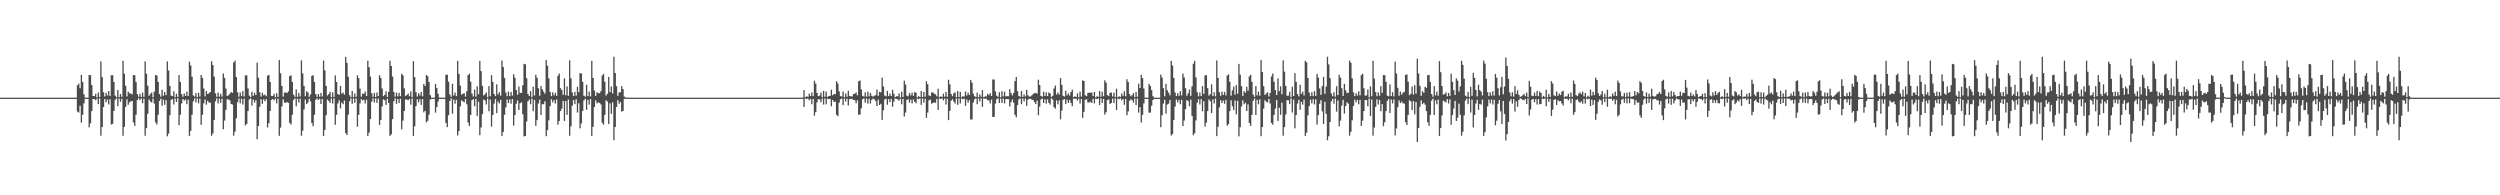 <?xml version="1.0" encoding="UTF-8"?>
<svg xmlns="http://www.w3.org/2000/svg" width="1920" height="150">
  <path d="M0 75.000h1v1.000H0zM1 75.000h1v1.000H1zM2 75.000h1v1.000H2zM3 75.000h1v1.000H3zM4 75.000h1v1.000H4zM5 75.000h1v1.000H5zM6 75.000h1v1.000H6zM7 75.000h1v1.000H7zM8 75.000h1v1.000H8zM9 75.000h1v1.000H9zM10 75.000h1v1.000H10zM11 75.000h1v1.000H11zM12 75.000h1v1.000H12zM13 75.000h1v1.000H13zM14 75.000h1v1.000H14zM15 75.000h1v1.000H15zM16 75.000h1v1.000H16zM17 75.000h1v1.000H17zM18 75.000h1v1.000H18zM19 75.000h1v1.000H19zM20 75.000h1v1.000H20zM21 75.000h1v1.000H21zM22 75.000h1v1.000H22zM23 75.000h1v1.000H23zM24 75.000h1v1.000H24zM25 75.000h1v1.000H25zM26 75.000h1v1.000H26zM27 75.000h1v1.000H27zM28 75.000h1v1.000H28zM29 75.000h1v1.000H29zM30 75.000h1v1.000H30zM31 75.000h1v1.000H31zM32 75.000h1v1.000H32zM33 75.000h1v1.000H33zM34 75.000h1v1.000H34zM35 75.000h1v1.000H35zM36 75.000h1v1.000H36zM37 75.000h1v1.000H37zM38 75.000h1v1.000H38zM39 75.000h1v1.000H39zM40 75.000h1v1.000H40zM41 75.000h1v1.000H41zM42 75.000h1v1.000H42zM43 75.000h1v1.000H43zM44 75.000h1v1.000H44zM45 75.000h1v1.000H45zM46 75.000h1v1.000H46zM47 75.000h1v1.000H47zM48 75.000h1v1.000H48zM49 75.000h1v1.000H49zM50 75.000h1v1.000H50zM51 75.000h1v1.000H51zM52 75.000h1v1.000H52zM53 75.000h1v1.000H53zM54 75.000h1v1.000H54zM55 75.000h1v1.000H55zM56 75.000h1v1.000H56zM57 75.000h1v1.000H57zM58 74.999h1v1.000H58zM59 65.512h1v20.165H59zM60 64.283h1v22.193H60zM61 67.796h1v13.405H61zM62 57.470h1v36.713H62zM63 62.889h1v25.299H63zM64 72.384h1v7.018H64zM65 74.945h1v1.000H65zM66 75.001h1v1.000H66zM67 74.997h1v1.000H67zM68 57.565h1v40.235H68zM69 57.729h1v37.021H69zM70 65.265h1v20.056H70zM71 73.730h1v2.331H71zM72 73.842h1v2.276H72zM73 72.056h1v4.922H73zM74 74.780h1v1.000H74zM75 71.051h1v8.867H75zM76 74.436h1v1.116H76zM77 47.171h1v57.048H77zM78 59.249h1v38.297H78zM79 70.866h1v11.367H79zM80 74.019h1v2.073H80zM81 71.243h1v7.232H81zM82 73.323h1v3.103H82zM83 69.885h1v10.322H83zM84 73.662h1v2.574H84zM85 57.785h1v37.813H85zM86 57.759h1v37.381H86zM87 62.914h1v22.312H87zM88 73.414h1v3.219H88zM89 74.628h1v1.000H89zM90 69.054h1v12.428H90zM91 74.645h1v1.000H91zM92 72.177h1v6.021H92zM93 74.321h1v1.535H93zM94 46.644h1v57.665H94zM95 56.600h1v40.841H95zM96 65.865h1v16.268H96zM97 74.048h1v2.248H97zM98 70.462h1v10.000H98zM99 71.605h1v7.051H99zM100 71.884h1v5.918H100zM101 72.440h1v5.061H101zM102 57.607h1v36.428H102zM103 57.789h1v38.865H103zM104 62.940h1v25.235H104zM105 72.367h1v4.373H105zM106 74.294h1v1.146H106zM107 72.048h1v4.871H107zM108 74.401h1v1.146H108zM109 71.069h1v8.223H109zM110 74.364h1v1.356H110zM111 47.082h1v57.165H111zM112 56.628h1v41.779H112zM113 65.841h1v21.543H113zM114 73.571h1v2.798H114zM115 72.044h1v5.959H115zM116 71.053h1v7.643H116zM117 74.703h1v1.000H117zM118 70.410h1v9.128H118zM119 57.595h1v36.427H119zM120 57.974h1v37.596H120zM121 62.924h1v25.225H121zM122 72.249h1v5.267H122zM123 74.252h1v1.587H123zM124 68.911h1v12.325H124zM125 73.468h1v3.099H125zM126 70.630h1v9.915H126zM127 73.074h1v3.805H127zM128 47.188h1v57.538H128zM129 54.120h1v48.542H129zM130 65.930h1v22.609H130zM131 73.411h1v3.282H131zM132 73.815h1v2.197H132zM133 70.023h1v10.196H133zM134 74.639h1v1.000H134zM135 71.990h1v6.348H135zM136 74.446h1v1.023H136zM137 57.601h1v38.563H137zM138 62.904h1v25.245H138zM139 72.290h1v7.157H139zM140 74.237h1v1.868H140zM141 71.796h1v5.470H141zM142 73.659h1v2.751H142zM143 70.457h1v9.543H143zM144 73.724h1v2.883H144zM145 47.299h1v57.074H145zM146 50.245h1v50.250H146zM147 58.932h1v29.292H147zM148 73.290h1v4.512H148zM149 74.196h1v1.386H149zM150 71.516h1v7.189H150zM151 74.632h1v1.000H151zM152 71.256h1v8.078H152zM153 74.129h1v1.603H153zM154 57.604h1v38.257H154zM155 59.839h1v28.306H155zM156 67.945h1v11.468H156zM157 74.059h1v2.274H157zM158 69.993h1v10.393H158zM159 72.179h1v5.214H159zM160 71.659h1v7.156H160zM161 70.662h1v8.112H161zM162 47.071h1v57.246H162zM163 49.984h1v52.470H163zM164 58.899h1v33.240H164zM165 71.660h1v6.165H165zM166 74.341h1v1.157H166zM167 71.080h1v8.385H167zM168 74.313h1v1.457H168zM169 71.995h1v6.945H169zM170 74.169h1v1.557H170zM171 56.427h1v42.870H171zM172 59.770h1v32.826H172zM173 68.011h1v16.384H173zM174 73.764h1v2.474H174zM175 73.146h1v3.312H175zM176 71.980h1v5.031H176zM177 70.664h1v9.202H177zM178 71.329h1v8.928H178zM179 47.952h1v56.236H179zM180 46.559h1v54.526H180zM181 59.199h1v31.663H181zM182 70.901h1v7.600H182zM183 74.287h1v1.321H183zM184 71.065h1v8.280H184zM185 73.842h1v2.058H185zM186 69.952h1v10.406H186zM187 74.069h1v1.777H187zM188 57.877h1v38.421H188zM189 57.892h1v37.216H189zM190 67.875h1v17.360H190zM191 73.422h1v2.936H191zM192 74.515h1v1.025H192zM193 70.405h1v10.736H193zM194 73.569h1v2.922H194zM195 71.210h1v7.584H195zM196 73.006h1v4.020H196zM197 48.114h1v58.758H197zM198 59.632h1v37.134H198zM199 70.905h1v11.096H199zM200 74.146h1v2.032H200zM201 71.253h1v8.528H201zM202 73.177h1v3.119H202zM203 72.579h1v5.194H203zM204 73.866h1v2.268H204zM205 58.134h1v39.703H205zM206 57.521h1v37.070H206zM207 62.934h1v22.273H207zM208 73.645h1v3.059H208zM209 73.759h1v2.249H209zM210 72.087h1v4.967H210zM211 74.715h1v1.000H211zM212 71.580h1v7.832H212zM213 74.464h1v1.322H213zM214 46.151h1v58.145H214zM215 56.271h1v41.710H215zM216 66.028h1v15.732H216zM217 74.212h1v2.089H217zM218 71.084h1v7.776H218zM219 70.950h1v8.055H219zM220 71.453h1v6.920H220zM221 70.100h1v8.888H221zM222 58.416h1v35.940H222zM223 57.831h1v37.760H223zM224 62.918h1v25.232H224zM225 72.701h1v4.037H225zM226 74.324h1v1.257H226zM227 68.657h1v12.945H227zM228 74.318h1v1.405H228zM229 71.407h1v7.415H229zM230 74.114h1v1.705H230zM231 46.367h1v57.851H231zM232 56.327h1v44.087H232zM233 65.958h1v18.112H233zM234 73.879h1v2.544H234zM235 70.115h1v9.750H235zM236 71.043h1v7.634H236zM237 74.308h1v1.487H237zM238 72.487h1v5.371H238zM239 58.297h1v36.103H239zM240 57.778h1v39.175H240zM241 62.939h1v25.225H241zM242 72.256h1v4.459H242zM243 74.330h1v1.094H243zM244 72.167h1v4.649H244zM245 74.245h1v1.593H245zM246 71.361h1v8.527H246zM247 74.062h1v1.952H247zM248 46.502h1v57.939H248zM249 54.064h1v45.740H249zM250 65.923h1v22.550H250zM251 73.383h1v3.111H251zM252 72.273h1v5.256H252zM253 70.542h1v8.426H253zM254 74.699h1v1.000H254zM255 70.950h1v8.542H255zM256 74.506h1v1.049H256zM257 57.845h1v37.934H257zM258 62.926h1v25.228H258zM259 72.250h1v7.200H259zM260 72.830h1v4.235H260zM261 65.953h1v17.313H261zM262 71.888h1v6.862H262zM263 71.071h1v8.954H263zM264 72.607h1v4.645H264zM265 43.600h1v58.645H265zM266 48.302h1v55.406H266zM267 59.000h1v29.050H267zM268 73.138h1v4.759H268zM269 74.629h1v1.000H269zM270 69.874h1v9.874H270zM271 74.658h1v1.000H271zM272 71.775h1v7.195H272zM273 74.358h1v1.285H273zM274 57.857h1v39.429H274zM275 59.933h1v28.208H275zM276 68.028h1v11.427H276zM277 74.229h1v1.914H277zM278 71.817h1v5.354H278zM279 72.139h1v4.526H279zM280 70.361h1v9.063H280zM281 73.759h1v2.778H281zM282 46.571h1v57.893H282zM283 51.620h1v50.252H283zM284 58.755h1v32.727H284zM285 71.557h1v6.590H285zM286 74.360h1v1.180H286zM287 71.248h1v7.435H287zM288 74.493h1v1.097H288zM289 71.081h1v7.941H289zM290 73.781h1v2.001H290zM291 57.779h1v38.205H291zM292 59.838h1v32.372H292zM293 67.996h1v13.762H293zM294 73.822h1v2.526H294zM295 72.828h1v4.173H295zM296 70.073h1v10.505H296zM297 74.459h1v1.363H297zM298 70.510h1v8.539H298zM299 46.641h1v57.770H299zM300 50.688h1v52.465H300zM301 58.707h1v32.778H301zM302 70.681h1v7.087H302zM303 74.231h1v1.346H303zM304 71.140h1v8.580H304zM305 73.943h1v2.085H305zM306 71.271h1v7.830H306zM307 73.877h1v2.021H307zM308 56.623h1v42.699H308zM309 57.889h1v34.778H309zM310 67.914h1v17.311H310zM311 73.756h1v2.627H311zM312 72.953h1v3.543H312zM313 71.816h1v5.179H313zM314 73.889h1v2.188H314zM315 70.161h1v10.221H315zM316 74.553h1v1.000H316zM317 47.017h1v57.319H317zM318 59.257h1v37.721H318zM319 70.850h1v10.668H319zM320 74.122h1v2.125H320zM321 71.632h1v7.032H321zM322 73.340h1v2.929H322zM323 70.617h1v9.945H323zM324 73.975h1v2.055H324zM325 64.418h1v21.916H325zM326 66.014h1v19.091H326zM327 57.637h1v36.339H327zM328 58.544h1v34.207H328zM329 63.000h1v25.064H329zM330 73.108h1v3.303H330zM331 74.964h1v1.000H331zM332 74.999h1v1.000H332zM333 74.997h1v1.000H333zM334 64.477h1v22.054H334zM335 67.657h1v14.562H335zM336 72.042h1v5.933H336zM337 74.918h1v1.000H337zM338 74.999h1v1.000H338zM339 74.998h1v1.000H339zM340 74.998h1v1.000H340zM341 74.999h1v1.000H341zM342 57.455h1v36.938H342zM343 57.328h1v40.321H343zM344 62.787h1v25.680H344zM345 72.492h1v5.003H345zM346 74.364h1v1.223H346zM347 64.363h1v22.974H347zM348 73.366h1v3.125H348zM349 71.133h1v8.490H349zM350 73.785h1v2.861H350zM351 46.764h1v57.281H351zM352 56.788h1v43.892H352zM353 65.695h1v16.095H353zM354 72.696h1v4.457H354zM355 71.997h1v5.899H355zM356 71.562h1v7.061H356zM357 74.182h1v1.838H357zM358 70.059h1v10.015H358zM359 57.681h1v36.393H359zM360 56.586h1v40.247H360zM361 62.753h1v25.558H361zM362 71.830h1v5.083H362zM363 74.071h1v2.056H363zM364 68.753h1v12.847H364zM365 74.226h1v1.731H365zM366 66.288h1v22.700H366zM367 72.372h1v5.784H367zM368 46.804h1v57.048H368zM369 54.636h1v43.248H369zM370 65.957h1v21.761H370zM371 73.325h1v3.161H371zM372 72.393h1v4.836H372zM373 70.999h1v9.249H373zM374 74.610h1v1.000H374zM375 66.150h1v19.282H375zM376 73.880h1v2.612H376zM377 57.677h1v39.575H377zM378 62.833h1v25.505H378zM379 72.205h1v7.367H379zM380 73.840h1v2.234H380zM381 64.764h1v22.053H381zM382 72.526h1v5.441H382zM383 70.792h1v8.647H383zM384 73.459h1v3.224H384zM385 46.420h1v58.109H385zM386 51.480h1v49.830H386zM387 59.874h1v28.302H387zM388 71.057h1v11.353H388zM389 73.890h1v2.553H389zM390 70.330h1v8.892H390zM391 73.819h1v2.566H391zM392 70.580h1v9.066H392zM393 73.414h1v2.727H393zM394 57.070h1v39.421H394zM395 59.686h1v28.662H395zM396 69.115h1v10.547H396zM397 72.829h1v4.315H397zM398 66.434h1v18.106H398zM399 71.390h1v7.949H399zM400 71.321h1v7.259H400zM401 65.414h1v22.405H401zM402 49.034h1v55.698H402zM403 49.409h1v55.028H403zM404 60.072h1v33.219H404zM405 72.123h1v5.705H405zM406 73.793h1v2.628H406zM407 69.980h1v10.069H407zM408 74.452h1v1.146H408zM409 66.598h1v18.757H409zM410 73.327h1v3.470H410zM411 57.453h1v39.237H411zM412 59.685h1v32.587H412zM413 67.810h1v11.718H413zM414 73.542h1v3.071H414zM415 66.094h1v22.223H415zM416 68.531h1v11.512H416zM417 70.350h1v9.745H417zM418 71.916h1v5.894H418zM419 46.176h1v58.418H419zM420 50.494h1v49.456H420zM421 60.161h1v32.248H421zM422 70.601h1v10.985H422zM423 73.811h1v2.403H423zM424 70.895h1v7.734H424zM425 73.276h1v3.552H425zM426 71.349h1v8.145H426zM427 73.570h1v2.888H427zM428 58.260h1v37.497H428zM429 56.490h1v36.432H429zM430 67.715h1v17.612H430zM431 69.236h1v14.189H431zM432 72.857h1v4.622H432zM433 60.141h1v32.716H433zM434 73.158h1v4.390H434zM435 66.306h1v21.870H435zM436 73.590h1v2.924H436zM437 46.404h1v57.837H437zM438 60.148h1v36.946H438zM439 70.896h1v10.304H439zM440 73.697h1v3.202H440zM441 70.498h1v9.473H441zM442 73.465h1v2.785H442zM443 66.635h1v19.814H443zM444 70.745h1v8.571H444zM445 56.141h1v42.439H445zM446 56.476h1v38.335H446zM447 62.889h1v22.381H447zM448 73.488h1v3.655H448zM449 74.190h1v1.653H449zM450 65.077h1v19.238H450zM451 73.848h1v2.836H451zM452 70.339h1v9.988H452zM453 74.028h1v2.071H453zM454 46.730h1v57.671H454zM455 59.914h1v37.420H455zM456 69.542h1v12.656H456zM457 73.649h1v3.433H457zM458 70.867h1v8.552H458zM459 71.652h1v6.844H459zM460 71.525h1v7.558H460zM461 69.978h1v10.238H461zM462 58.087h1v36.187H462zM463 56.760h1v38.929H463zM464 62.791h1v25.442H464zM465 73.369h1v3.642H465zM466 72.039h1v5.917H466zM467 59.055h1v36.243H467zM468 70.688h1v8.719H468zM469 66.471h1v20.988H469zM470 71.765h1v6.813H470zM471 43.569h1v64.133H471zM472 56.087h1v41.429H472zM473 66.231h1v15.940H473zM474 73.569h1v3.276H474zM475 70.955h1v8.693H475zM476 70.878h1v7.412H476zM477 66.201h1v19.506H477zM478 68.434h1v16.816H478zM479 74.144h1v1.757H479zM480 74.982h1v1.000H480zM481 74.992h1v1.000H481zM482 74.994h1v1.000H482zM483 74.991h1v1.000H483zM484 74.999h1v1.000H484zM485 74.999h1v1.000H485zM486 74.999h1v1.000H486zM487 74.999h1v1.000H487zM488 74.999h1v1.000H488zM489 74.999h1v1.000H489zM490 74.999h1v1.000H490zM491 74.999h1v1.000H491zM492 74.999h1v1.000H492zM493 74.999h1v1.000H493zM494 74.999h1v1.000H494zM495 74.999h1v1.000H495zM496 74.999h1v1.000H496zM497 74.999h1v1.000H497zM498 74.999h1v1.000H498zM499 74.999h1v1.000H499zM500 74.999h1v1.000H500zM501 74.999h1v1.000H501zM502 74.999h1v1.000H502zM503 74.999h1v1.000H503zM504 74.999h1v1.000H504zM505 74.999h1v1.000H505zM506 74.999h1v1.000H506zM507 74.999h1v1.000H507zM508 74.999h1v1.000H508zM509 74.999h1v1.000H509zM510 74.999h1v1.000H510zM511 74.999h1v1.000H511zM512 74.999h1v1.000H512zM513 74.999h1v1.000H513zM514 74.999h1v1.000H514zM515 74.999h1v1.000H515zM516 74.999h1v1.000H516zM517 74.999h1v1.000H517zM518 74.999h1v1.000H518zM519 74.999h1v1.000H519zM520 74.999h1v1.000H520zM521 74.999h1v1.000H521zM522 74.999h1v1.000H522zM523 74.999h1v1.000H523zM524 74.999h1v1.000H524zM525 74.999h1v1.000H525zM526 74.999h1v1.000H526zM527 74.999h1v1.000H527zM528 74.999h1v1.000H528zM529 74.999h1v1.000H529zM530 74.999h1v1.000H530zM531 74.999h1v1.000H531zM532 74.999h1v1.000H532zM533 74.999h1v1.000H533zM534 74.999h1v1.000H534zM535 74.999h1v1.000H535zM536 74.999h1v1.000H536zM537 74.999h1v1.000H537zM538 74.999h1v1.000H538zM539 74.999h1v1.000H539zM540 74.999h1v1.000H540zM541 74.999h1v1.000H541zM542 74.999h1v1.000H542zM543 74.999h1v1.000H543zM544 74.999h1v1.000H544zM545 74.999h1v1.000H545zM546 74.999h1v1.000H546zM547 74.999h1v1.000H547zM548 74.999h1v1.000H548zM549 74.999h1v1.000H549zM550 74.999h1v1.000H550zM551 74.999h1v1.000H551zM552 74.999h1v1.000H552zM553 74.999h1v1.000H553zM554 74.999h1v1.000H554zM555 74.999h1v1.000H555zM556 74.999h1v1.000H556zM557 74.999h1v1.000H557zM558 74.999h1v1.000H558zM559 74.999h1v1.000H559zM560 74.999h1v1.000H560zM561 74.999h1v1.000H561zM562 74.999h1v1.000H562zM563 74.999h1v1.000H563zM564 74.999h1v1.000H564zM565 74.999h1v1.000H565zM566 74.999h1v1.000H566zM567 74.999h1v1.000H567zM568 74.999h1v1.000H568zM569 74.999h1v1.000H569zM570 74.999h1v1.000H570zM571 75.000h1v1.000H571zM572 74.999h1v1.000H572zM573 74.999h1v1.000H573zM574 74.999h1v1.000H574zM575 74.999h1v1.000H575zM576 74.999h1v1.000H576zM577 74.999h1v1.000H577zM578 74.999h1v1.000H578zM579 74.999h1v1.000H579zM580 74.999h1v1.000H580zM581 74.999h1v1.000H581zM582 74.999h1v1.000H582zM583 74.999h1v1.000H583zM584 74.999h1v1.000H584zM585 74.999h1v1.000H585zM586 74.999h1v1.000H586zM587 74.999h1v1.000H587zM588 74.999h1v1.000H588zM589 74.999h1v1.000H589zM590 74.999h1v1.000H590zM591 74.999h1v1.000H591zM592 74.999h1v1.000H592zM593 74.999h1v1.000H593zM594 74.999h1v1.000H594zM595 74.999h1v1.000H595zM596 74.999h1v1.000H596zM597 74.999h1v1.000H597zM598 74.999h1v1.000H598zM599 74.999h1v1.000H599zM600 74.999h1v1.000H600zM601 74.999h1v1.000H601zM602 74.999h1v1.000H602zM603 74.999h1v1.000H603zM604 74.999h1v1.000H604zM605 74.999h1v1.000H605zM606 74.999h1v1.000H606zM607 74.999h1v1.000H607zM608 74.999h1v1.000H608zM609 74.999h1v1.000H609zM610 74.999h1v1.000H610zM611 74.999h1v1.000H611zM612 74.999h1v1.000H612zM613 74.999h1v1.000H613zM614 74.999h1v1.000H614zM615 74.999h1v1.000H615zM616 74.999h1v1.000H616zM617 69.185h1v12.950H617zM618 74.706h1v1.000H618zM619 73.927h1v2.047H619zM620 74.333h1v1.355H620zM621 71.985h1v5.041H621zM622 73.769h1v2.295H622zM623 70.989h1v9.014H623zM624 73.810h1v2.245H624zM625 61.974h1v26.839H625zM626 64.154h1v21.975H626zM627 71.335h1v7.261H627zM628 73.828h1v2.328H628zM629 73.411h1v3.005H629zM630 71.119h1v7.469H630zM631 74.672h1v1.000H631zM632 69.800h1v10.499H632zM633 74.306h1v1.313H633zM634 70.315h1v9.824H634zM635 74.515h1v1.212H635zM636 73.742h1v2.345H636zM637 73.606h1v2.364H637zM638 68.913h1v12.721H638zM639 73.141h1v3.659H639zM640 72.142h1v6.103H640zM641 72.376h1v5.682H641zM642 62.347h1v25.829H642zM643 64.135h1v25.040H643zM644 70.181h1v8.681H644zM645 73.824h1v2.350H645zM646 74.124h1v1.580H646zM647 70.291h1v10.377H647zM648 74.656h1v1.000H648zM649 71.827h1v6.031H649zM650 74.302h1v1.461H650zM651 69.691h1v11.349H651zM652 73.654h1v2.510H652zM653 73.983h1v2.020H653zM654 74.071h1v1.845H654zM655 72.172h1v4.673H655zM656 71.979h1v4.984H656zM657 71.013h1v8.345H657zM658 73.208h1v3.839H658zM659 62.370h1v25.784H659zM660 61.777h1v26.235H660zM661 68.707h1v14.450H661zM662 73.561h1v2.709H662zM663 74.183h1v1.460H663zM664 70.915h1v7.909H664zM665 74.199h1v1.454H665zM666 70.326h1v9.301H666zM667 73.978h1v1.873H667zM668 71.425h1v8.067H668zM669 73.499h1v3.207H669zM670 74.193h1v1.471H670zM671 73.522h1v2.783H671zM672 73.133h1v4.485H672zM673 68.761h1v12.628H673zM674 73.566h1v2.975H674zM675 70.570h1v10.057H675zM676 70.925h1v8.809H676zM677 59.657h1v32.410H677zM678 66.426h1v18.254H678zM679 73.398h1v2.969H679zM680 74.040h1v1.781H680zM681 69.835h1v10.581H681zM682 73.764h1v2.368H682zM683 71.934h1v6.473H683zM684 73.827h1v2.106H684zM685 68.891h1v13.096H685zM686 72.055h1v5.981H686zM687 74.606h1v1.000H687zM688 73.948h1v2.050H688zM689 73.909h1v2.458H689zM690 71.720h1v5.598H690zM691 74.799h1v1.000H691zM692 70.393h1v9.686H692zM693 74.446h1v1.438H693zM694 61.896h1v27.620H694zM695 64.935h1v21.468H695zM696 73.449h1v3.282H696zM697 74.017h1v2.126H697zM698 71.395h1v7.439H698zM699 73.235h1v3.297H699zM700 71.188h1v8.232H700zM701 73.553h1v2.762H701zM702 70.762h1v7.494H702zM703 71.228h1v8.033H703zM704 74.784h1v1.000H704zM705 73.789h1v2.383H705zM706 74.555h1v1.000H706zM707 69.869h1v10.648H707zM708 74.494h1v1.078H708zM709 70.602h1v8.271H709zM710 74.222h1v1.645H710zM711 62.376h1v28.112H711zM712 64.677h1v21.822H712zM713 73.264h1v3.815H713zM714 73.815h1v2.604H714zM715 71.066h1v8.568H715zM716 70.944h1v8.153H716zM717 71.939h1v6.583H717zM718 72.450h1v6.569H718zM719 73.997h1v1.973H719zM720 68.132h1v16.285H720zM721 74.644h1v1.000H721zM722 73.950h1v2.091H722zM723 74.501h1v1.000H723zM724 71.907h1v5.151H724zM725 74.198h1v1.535H725zM726 70.601h1v9.738H726zM727 74.289h1v1.596H727zM728 61.258h1v31.027H728zM729 64.831h1v20.300H729zM730 72.121h1v5.229H730zM731 73.914h1v2.251H731zM732 71.739h1v6.294H732zM733 70.928h1v8.569H733zM734 74.699h1v1.000H734zM735 69.859h1v10.604H735zM736 74.568h1v1.000H736zM737 70.586h1v8.868H737zM738 74.695h1v1.000H738zM739 73.762h1v2.405H739zM740 74.185h1v1.615H740zM741 70.292h1v10.999H741zM742 73.338h1v3.111H742zM743 71.158h1v7.692H743zM744 72.984h1v3.977H744zM745 61.347h1v30.382H745zM746 63.430h1v28.312H746zM747 71.908h1v6.822H747zM748 73.877h1v2.475H748zM749 74.530h1v1.000H749zM750 71.121h1v8.845H750zM751 74.690h1v1.000H751zM752 72.535h1v5.295H752zM753 74.300h1v1.238H753zM754 69.197h1v12.841H754zM755 74.652h1v1.000H755zM756 74.107h1v1.789H756zM757 73.964h1v1.821H757zM758 72.017h1v4.969H758zM759 73.137h1v3.963H759zM760 71.532h1v7.949H760zM761 73.708h1v2.766H761zM762 61.039h1v28.796H762zM763 61.056h1v28.632H763zM764 70.131h1v9.424H764zM765 73.493h1v2.674H765zM766 74.327h1v1.242H766zM767 70.809h1v8.335H767zM768 74.714h1v1.000H768zM769 70.011h1v9.056H769zM770 74.020h1v1.777H770zM771 70.441h1v9.034H771zM772 73.988h1v2.214H772zM773 73.889h1v2.198H773zM774 73.955h1v2.174H774zM775 68.502h1v13.262H775zM776 71.522h1v7.038H776zM777 73.289h1v3.177H777zM778 71.358h1v7.522H778zM779 62.388h1v25.801H779zM780 59.084h1v31.074H780zM781 70.021h1v10.733H781zM782 73.649h1v2.759H782zM783 74.358h1v1.152H783zM784 69.931h1v10.115H784zM785 74.434h1v1.194H785zM786 72.441h1v5.475H786zM787 74.104h1v1.574H787zM788 69.035h1v12.274H788zM789 73.222h1v3.352H789zM790 74.121h1v1.658H790zM791 74.032h1v1.913H791zM792 73.192h1v3.359H792zM793 72.100h1v4.757H793zM794 71.650h1v6.815H794zM795 71.309h1v8.655H795zM796 71.931h1v5.345H796zM797 61.210h1v27.277H797zM798 65.290h1v16.575H798zM799 73.681h1v2.693H799zM800 74.226h1v1.545H800zM801 70.389h1v8.718H801zM802 73.683h1v2.620H802zM803 70.875h1v8.704H803zM804 73.846h1v2.368H804zM805 71.053h1v7.926H805zM806 71.708h1v8.639H806zM807 74.414h1v1.044H807zM808 73.591h1v2.949H808zM809 67.928h1v14.309H809zM810 65.736h1v17.733H810zM811 72.594h1v4.503H811zM812 71.018h1v9.082H812zM813 72.579h1v4.500H813zM814 59.952h1v31.691H814zM815 65.132h1v19.830H815zM816 73.573h1v3.081H816zM817 74.114h1v1.968H817zM818 69.677h1v10.254H818zM819 73.259h1v3.291H819zM820 71.715h1v7.337H820zM821 73.393h1v3.438H821zM822 70.678h1v8.374H822zM823 68.885h1v12.612H823zM824 74.702h1v1.000H824zM825 73.916h1v2.016H825zM826 74.481h1v1.172H826zM827 71.735h1v5.486H827zM828 74.713h1v1.000H828zM829 70.294h1v9.199H829zM830 74.154h1v1.826H830zM831 61.707h1v28.829H831zM832 62.208h1v23.708H832zM833 73.164h1v3.410H833zM834 73.872h1v2.294H834zM835 71.458h1v7.168H835zM836 71.117h1v7.692H836zM837 71.266h1v6.805H837zM838 71.009h1v8.092H838zM839 73.771h1v2.129H839zM840 70.586h1v8.825H840zM841 74.751h1v1.000H841zM842 73.856h1v2.311H842zM843 74.391h1v1.201H843zM844 69.953h1v10.758H844zM845 74.260h1v1.298H845zM846 70.449h1v8.661H846zM847 73.881h1v2.171H847zM848 61.709h1v26.343H848zM849 63.503h1v22.713H849zM850 73.071h1v3.846H850zM851 73.847h1v2.502H851zM852 71.343h1v8.554H852zM853 71.006h1v8.092H853zM854 74.069h1v1.659H854zM855 71.201h1v7.982H855zM856 74.540h1v1.000H856zM857 68.147h1v16.285H857zM858 74.700h1v1.000H858zM859 74.001h1v2.197H859zM860 74.418h1v1.116H860zM861 71.740h1v5.301H861zM862 73.616h1v2.342H862zM863 70.092h1v10.375H863zM864 73.968h1v1.991H864zM865 60.867h1v27.637H865zM866 62.996h1v22.610H866zM867 72.294h1v5.122H867zM868 73.970h1v2.287H868zM869 73.069h1v3.865H869zM870 71.515h1v7.275H870zM871 74.615h1v1.000H871zM872 70.538h1v10.133H872zM873 74.333h1v1.273H873zM874 64.283h1v22.191H874zM875 67.562h1v14.754H875zM876 57.471h1v36.710H876zM877 60.020h1v28.168H877zM878 68.001h1v11.401H878zM879 74.945h1v1.000H879zM880 75.002h1v1.000H880zM881 74.998h1v1.000H881zM882 64.420h1v22.180H882zM883 65.976h1v20.429H883zM884 69.192h1v12.020H884zM885 73.884h1v2.896H885zM886 75.000h1v1.000H886zM887 74.999h1v1.000H887zM888 74.998h1v1.000H888zM889 74.999h1v1.000H889zM890 74.999h1v1.000H890zM891 57.288h1v40.415H891zM892 59.598h1v28.901H892zM893 67.688h1v11.862H893zM894 73.924h1v2.720H894zM895 64.345h1v23.015H895zM896 69.359h1v10.846H896zM897 71.127h1v8.502H897zM898 73.223h1v3.517H898zM899 46.731h1v57.349H899zM900 50.319h1v52.588H900zM901 59.804h1v32.364H901zM902 71.069h1v10.727H902zM903 73.773h1v2.657H903zM904 71.560h1v7.066H904zM905 73.553h1v3.148H905zM906 70.055h1v10.021H906zM907 73.205h1v3.423H907zM908 56.579h1v40.263H908zM909 59.490h1v33.106H909zM910 67.782h1v16.101H910zM911 73.573h1v3.285H911zM912 71.627h1v6.061H912zM913 68.751h1v12.851H913zM914 73.580h1v2.954H914zM915 66.286h1v22.705H915zM916 48.935h1v54.923H916zM917 46.798h1v55.542H917zM918 59.484h1v33.004H918zM919 70.802h1v8.042H919zM920 73.967h1v2.212H920zM921 70.998h1v9.250H921zM922 73.794h1v2.360H922zM923 66.149h1v19.285H923zM924 72.110h1v5.590H924zM925 57.905h1v39.348H925zM926 57.676h1v36.485H926zM927 67.722h1v17.576H927zM928 73.438h1v2.886H928zM929 72.279h1v5.517H929zM930 64.764h1v22.054H930zM931 73.771h1v2.573H931zM932 70.792h1v8.647H932zM933 74.049h1v1.575H933zM934 46.418h1v58.111H934zM935 59.873h1v37.465H935zM936 70.795h1v11.615H936zM937 73.597h1v3.369H937zM938 70.330h1v8.893H938zM939 72.912h1v4.344H939zM940 70.580h1v9.067H940zM941 73.246h1v3.390H941zM942 58.082h1v38.409H942zM943 57.069h1v38.213H943zM944 62.765h1v22.581H944zM945 73.462h1v3.530H945zM946 69.370h1v12.260H946zM947 66.434h1v18.107H947zM948 72.709h1v4.386H948zM949 65.414h1v22.405H949zM950 71.955h1v5.444H950zM951 49.034h1v55.699H951zM952 57.356h1v40.274H952zM953 66.225h1v15.546H953zM954 73.635h1v3.462H954zM955 69.979h1v10.070H955zM956 71.242h1v7.650H956zM957 66.597h1v18.758H957zM958 69.687h1v10.418H958zM959 58.638h1v35.850H959zM960 57.452h1v39.236H960zM961 62.840h1v25.434H961zM962 72.665h1v4.655H962zM963 74.320h1v1.320H963zM964 66.095h1v22.222H964zM965 73.270h1v3.391H965zM966 70.351h1v9.744H966zM967 73.523h1v2.841H967zM968 46.176h1v58.418H968zM969 55.361h1v42.168H969zM970 66.188h1v17.196H970zM971 72.879h1v4.071H971zM972 71.815h1v6.321H972zM973 70.895h1v7.734H973zM974 74.085h1v1.821H974zM975 71.350h1v8.144H975zM976 58.705h1v35.717H976zM977 56.490h1v39.267H977zM978 62.845h1v25.421H978zM979 69.236h1v14.190H979zM980 72.983h1v3.904H980zM981 60.140h1v32.716H981zM982 70.003h1v12.786H982zM983 66.305h1v21.871H983zM984 72.393h1v6.467H984zM985 46.404h1v57.836H985zM986 55.002h1v42.618H986zM987 65.979h1v21.896H987zM988 73.514h1v3.386H988zM989 73.413h1v3.604H989zM990 70.498h1v9.472H990zM991 74.545h1v1.000H991zM992 66.635h1v19.815H992zM993 73.711h1v2.834H993zM994 56.142h1v42.439H994zM995 62.889h1v25.407H995zM996 72.238h1v7.291H996zM997 74.000h1v2.655H997zM998 65.076h1v19.238H998zM999 72.115h1v6.182H999zM1000 70.338h1v9.988H1000zM1001 73.294h1v3.224H1001zM1002 46.730h1v57.672H1002zM1003 47.848h1v54.052H1003zM1004 59.914h1v28.640H1004zM1005 71.081h1v10.432H1005zM1006 73.822h1v2.726H1006zM1007 70.867h1v8.551H1007zM1008 73.805h1v2.407H1008zM1009 69.977h1v10.239H1009zM1010 73.604h1v2.692H1010zM1011 56.759h1v38.929H1011zM1012 59.613h1v28.786H1012zM1013 67.962h1v11.719H1013zM1014 72.843h1v4.036H1014zM1015 66.168h1v19.346H1015zM1016 59.055h1v36.243H1016zM1017 71.994h1v6.168H1017zM1018 66.472h1v20.987H1018zM1019 43.569h1v64.133H1019zM1020 49.434h1v55.221H1020zM1021 59.982h1v33.700H1021zM1022 71.784h1v6.082H1022zM1023 73.931h1v2.074H1023zM1024 70.879h1v8.771H1024zM1025 74.263h1v1.349H1025zM1026 66.201h1v19.506H1026zM1027 73.040h1v4.125H1027zM1028 57.388h1v39.633H1028zM1029 59.674h1v32.994H1029zM1030 67.747h1v13.360H1030zM1031 73.689h1v2.936H1031zM1032 64.417h1v22.850H1032zM1033 69.397h1v12.025H1033zM1034 71.453h1v7.128H1034zM1035 71.149h1v8.454H1035zM1036 46.603h1v57.582H1036zM1037 48.236h1v53.061H1037zM1038 60.160h1v32.236H1038zM1039 70.956h1v10.383H1039zM1040 73.807h1v2.688H1040zM1041 71.570h1v7.046H1041zM1042 73.381h1v3.315H1042zM1043 70.068h1v9.995H1043zM1044 73.208h1v3.415H1044zM1045 57.715h1v39.017H1045zM1046 56.639h1v36.035H1046zM1047 67.778h1v17.515H1047zM1048 73.450h1v3.408H1048zM1049 73.249h1v3.669H1049zM1050 68.760h1v12.833H1050zM1051 74.681h1v1.000H1051zM1052 66.295h1v22.681H1052zM1053 73.878h1v2.498H1053zM1054 46.654h1v57.519H1054zM1055 60.346h1v37.574H1055zM1056 70.706h1v11.412H1056zM1057 73.871h1v2.440H1057zM1058 70.930h1v9.344H1058zM1059 73.549h1v3.124H1059zM1060 66.152h1v19.277H1060zM1061 71.293h1v8.656H1061zM1062 57.639h1v39.257H1062zM1063 57.686h1v36.234H1063zM1064 62.839h1v22.444H1064zM1065 73.432h1v4.051H1065zM1066 73.914h1v2.069H1066zM1067 64.765h1v22.050H1067zM1068 73.771h1v2.675H1068zM1069 70.793h1v8.645H1069zM1070 74.050h1v2.277H1070zM1071 47.313h1v56.708H1071zM1072 56.448h1v42.229H1072zM1073 67.425h1v14.973H1073zM1074 73.463h1v3.655H1074zM1075 70.296h1v8.899H1075zM1076 72.656h1v5.369H1076zM1077 71.161h1v8.108H1077zM1078 70.580h1v9.065H1078zM1079 57.506h1v36.407H1079zM1080 57.147h1v38.905H1080zM1081 62.741h1v25.544H1081zM1082 73.119h1v3.879H1082zM1083 71.988h1v5.947H1083zM1084 66.435h1v18.104H1084zM1085 72.612h1v4.998H1085zM1086 65.414h1v22.404H1086zM1087 71.955h1v6.374H1087zM1088 45.078h1v64.018H1088zM1089 56.441h1v41.910H1089zM1090 65.890h1v16.151H1090zM1091 73.588h1v3.496H1091zM1092 70.044h1v9.988H1092zM1093 71.248h1v7.638H1093zM1094 66.609h1v13.766H1094zM1095 67.484h1v17.859H1095zM1096 57.738h1v36.173H1096zM1097 57.491h1v39.104H1097zM1098 62.849h1v25.387H1098zM1099 72.265h1v5.055H1099zM1100 74.269h1v1.488H1100zM1101 66.094h1v22.223H1101zM1102 73.269h1v3.771H1102zM1103 70.350h1v9.744H1103zM1104 73.523h1v2.949H1104zM1105 46.962h1v57.413H1105zM1106 55.462h1v42.892H1106zM1107 66.119h1v22.615H1107zM1108 72.635h1v4.660H1108zM1109 72.262h1v5.683H1109zM1110 70.897h1v7.732H1110zM1111 73.969h1v2.090H1111zM1112 71.350h1v8.143H1112zM1113 73.634h1v2.634H1113zM1114 56.584h1v39.261H1114zM1115 62.819h1v25.534H1115zM1116 69.247h1v14.184H1116zM1117 72.980h1v4.489H1117zM1118 60.142h1v32.712H1118zM1119 61.927h1v28.466H1119zM1120 70.224h1v9.322H1120zM1121 66.306h1v21.869H1121zM1122 46.649h1v57.563H1122zM1123 49.834h1v51.356H1123zM1124 60.457h1v28.163H1124zM1125 73.432h1v3.783H1125zM1126 74.252h1v1.496H1126zM1127 70.531h1v9.433H1127zM1128 74.545h1v1.000H1128zM1129 66.635h1v19.813H1129zM1130 73.565h1v2.981H1130zM1131 55.930h1v41.989H1131zM1132 59.730h1v28.575H1132zM1133 69.112h1v10.420H1133zM1134 73.996h1v2.654H1134zM1135 65.077h1v19.237H1135zM1136 69.266h1v10.578H1136zM1137 70.338h1v9.989H1137zM1138 73.294h1v3.224H1138zM1139 46.523h1v57.899H1139zM1140 48.849h1v52.664H1140zM1141 60.511h1v29.691H1141zM1142 70.808h1v10.917H1142zM1143 73.846h1v2.634H1143zM1144 70.859h1v8.560H1144zM1145 73.409h1v3.104H1145zM1146 69.978h1v10.239H1146zM1147 73.459h1v3.114H1147zM1148 56.804h1v39.401H1148zM1149 59.607h1v33.048H1149zM1150 67.766h1v11.929H1150zM1151 73.279h1v3.568H1151zM1152 67.037h1v18.476H1152zM1153 59.056h1v36.241H1153zM1154 72.380h1v5.188H1154zM1155 66.472h1v20.988H1155zM1156 44.116h1v63.881H1156zM1157 50.619h1v52.422H1157zM1158 60.571h1v33.068H1158zM1159 71.012h1v6.820H1159zM1160 73.935h1v2.095H1160zM1161 70.885h1v8.753H1161zM1162 74.138h1v1.999H1162zM1163 66.211h1v19.485H1163zM1164 72.159h1v5.759H1164zM1165 69.299h1v12.686H1165zM1166 72.827h1v4.061H1166zM1167 74.375h1v1.087H1167zM1168 73.940h1v2.017H1168zM1169 73.178h1v3.451H1169zM1170 72.026h1v4.971H1170zM1171 73.883h1v1.993H1171zM1172 71.040h1v8.899H1172zM1173 74.496h1v1.000H1173zM1174 62.047h1v26.681H1174zM1175 66.578h1v17.554H1175zM1176 73.470h1v3.037H1176zM1177 73.832h1v2.213H1177zM1178 71.134h1v7.440H1178zM1179 73.611h1v2.547H1179zM1180 69.816h1v10.466H1180zM1181 73.870h1v2.243H1181zM1182 70.328h1v9.799H1182zM1183 71.422h1v8.394H1183zM1184 74.691h1v1.000H1184zM1185 73.609h1v2.476H1185zM1186 74.647h1v1.000H1186zM1187 68.924h1v12.698H1187zM1188 74.745h1v1.000H1188zM1189 72.146h1v6.093H1189zM1190 74.402h1v1.466H1190zM1191 62.362h1v26.797H1191zM1192 64.147h1v20.065H1192zM1193 73.222h1v3.457H1193zM1194 73.890h1v2.284H1194zM1195 70.295h1v10.368H1195zM1196 73.520h1v3.443H1196zM1197 71.830h1v6.026H1197zM1198 72.992h1v4.557H1198zM1199 70.485h1v8.942H1199zM1200 69.693h1v11.344H1200zM1201 74.621h1v1.000H1201zM1202 73.984h1v2.019H1202zM1203 74.100h1v1.678H1203zM1204 71.979h1v4.982H1204zM1205 74.485h1v1.060H1205zM1206 71.014h1v8.343H1206zM1207 74.360h1v1.372H1207zM1208 61.780h1v26.371H1208zM1209 64.473h1v21.686H1209zM1210 73.100h1v3.704H1210zM1211 73.846h1v2.375H1211zM1212 71.931h1v6.185H1212zM1213 70.916h1v7.908H1213zM1214 72.365h1v5.441H1214zM1215 70.327h1v9.300H1215zM1216 73.968h1v1.985H1216zM1217 71.425h1v8.066H1217zM1218 74.739h1v1.000H1218zM1219 73.522h1v2.783H1219zM1220 74.388h1v1.359H1220zM1221 68.762h1v12.626H1221zM1222 73.434h1v3.165H1222zM1223 70.571h1v10.056H1223zM1224 73.053h1v3.854H1224zM1225 59.658h1v32.409H1225zM1226 61.376h1v25.994H1226zM1227 71.700h1v6.497H1227zM1228 73.652h1v2.715H1228zM1229 72.628h1v4.533H1229zM1230 69.835h1v10.580H1230zM1231 74.686h1v1.000H1231zM1232 71.934h1v6.473H1232zM1233 74.584h1v1.000H1233zM1234 68.891h1v13.096H1234zM1235 74.717h1v1.000H1235zM1236 73.947h1v2.050H1236zM1237 74.329h1v1.322H1237zM1238 71.720h1v5.599H1238zM1239 73.628h1v2.511H1239zM1240 70.393h1v9.685H1240zM1241 73.708h1v2.925H1241zM1242 61.896h1v27.619H1242zM1243 63.729h1v24.418H1243zM1244 70.193h1v10.005H1244zM1245 73.938h1v2.582H1245zM1246 74.077h1v1.742H1246zM1247 71.394h1v7.438H1247zM1248 74.635h1v1.000H1248zM1249 71.187h1v8.232H1249zM1250 74.117h1v1.464H1250zM1251 70.762h1v8.499H1251zM1252 74.324h1v1.424H1252zM1253 74.104h1v1.875H1253zM1254 73.789h1v2.384H1254zM1255 69.868h1v10.649H1255zM1256 73.200h1v3.768H1256zM1257 70.603h1v8.271H1257zM1258 71.677h1v7.070H1258zM1259 62.377h1v26.247H1259zM1260 63.628h1v26.860H1260zM1261 69.865h1v10.624H1261zM1262 73.779h1v2.640H1262zM1263 74.268h1v1.233H1263zM1264 70.944h1v8.690H1264zM1265 74.543h1v1.027H1265zM1266 71.940h1v7.079H1266zM1267 74.221h1v1.519H1267zM1268 68.133h1v16.286H1268zM1269 73.605h1v2.807H1269zM1270 74.235h1v1.677H1270zM1271 73.950h1v2.091H1271zM1272 72.421h1v4.637H1272zM1273 71.907h1v5.123H1273zM1274 70.601h1v9.738H1274zM1275 72.208h1v5.295H1275zM1276 62.284h1v26.277H1276zM1277 61.258h1v31.027H1277zM1278 68.631h1v14.639H1278zM1279 73.672h1v2.603H1279zM1280 74.291h1v1.420H1280zM1281 70.928h1v8.568H1281zM1282 74.354h1v1.439H1282zM1283 69.858h1v10.605H1283zM1284 74.054h1v1.739H1284zM1285 70.586h1v8.868H1285zM1286 73.003h1v4.155H1286zM1287 74.317h1v1.266H1287zM1288 73.762h1v2.406H1288zM1289 73.751h1v2.658H1289zM1290 70.291h1v10.999H1290zM1291 73.549h1v2.970H1291zM1292 71.158h1v7.693H1292zM1293 71.441h1v7.278H1293zM1294 61.347h1v30.395H1294zM1295 67.279h1v17.065H1295zM1296 73.646h1v2.706H1296zM1297 73.988h1v2.178H1297zM1298 71.121h1v8.844H1298zM1299 73.734h1v2.502H1299zM1300 72.535h1v5.295H1300zM1301 74.014h1v2.142H1301zM1302 69.198h1v12.840H1302zM1303 72.125h1v6.139H1303zM1304 74.610h1v1.000H1304zM1305 73.964h1v1.932H1305zM1306 73.717h1v2.312H1306zM1307 72.017h1v5.083H1307zM1308 74.768h1v1.000H1308zM1309 71.531h1v7.950H1309zM1310 74.505h1v1.129H1310zM1311 61.039h1v28.796H1311zM1312 64.001h1v21.150H1312zM1313 73.389h1v3.237H1313zM1314 74.017h1v2.149H1314zM1315 70.809h1v8.335H1315zM1316 73.345h1v3.535H1316zM1317 70.011h1v9.056H1317zM1318 72.918h1v3.806H1318zM1319 71.375h1v7.812H1319zM1320 70.442h1v9.033H1320zM1321 74.758h1v1.000H1321zM1322 73.889h1v2.240H1322zM1323 74.656h1v1.000H1323zM1324 68.502h1v13.261H1324zM1325 74.465h1v1.018H1325zM1326 71.357h1v7.522H1326zM1327 74.368h1v1.315H1327zM1328 59.085h1v31.075H1328zM1329 63.725h1v21.135H1329zM1330 73.358h1v3.774H1330zM1331 74.006h1v2.263H1331zM1332 69.931h1v10.116H1332zM1333 70.905h1v7.899H1333zM1334 73.361h1v3.645H1334zM1335 72.441h1v5.474H1335zM1336 73.778h1v2.337H1336zM1337 69.035h1v12.274H1337zM1338 74.624h1v1.000H1338zM1339 74.032h1v1.913H1339zM1340 74.309h1v1.143H1340zM1341 72.101h1v4.757H1341zM1342 74.313h1v1.398H1342zM1343 71.309h1v8.655H1343zM1344 74.098h1v1.932H1344zM1345 61.210h1v27.277H1345zM1346 64.428h1v21.423H1346zM1347 72.555h1v4.947H1347zM1348 73.943h1v2.431H1348zM1349 70.792h1v7.449H1349zM1350 70.389h1v8.718H1350zM1351 74.692h1v1.000H1351zM1352 70.876h1v8.704H1352zM1353 74.500h1v1.066H1353zM1354 71.053h1v9.294H1354zM1355 74.699h1v1.000H1355zM1356 73.591h1v2.949H1356zM1357 72.657h1v4.470H1357zM1358 65.735h1v17.734H1358zM1359 71.820h1v6.680H1359zM1360 71.017h1v9.082H1360zM1361 72.579h1v4.707H1361zM1362 59.952h1v31.692H1362zM1363 60.730h1v27.926H1363zM1364 70.853h1v8.013H1364zM1365 73.850h1v2.371H1365zM1366 74.512h1v1.181H1366zM1367 69.677h1v10.254H1367zM1368 74.649h1v1.000H1368zM1369 71.715h1v7.337H1369zM1370 74.384h1v1.173H1370zM1371 68.884h1v12.612H1371zM1372 74.529h1v1.046H1372zM1373 74.159h1v1.710H1373zM1374 73.917h1v2.016H1374zM1375 71.735h1v5.486H1375zM1376 73.452h1v3.225H1376zM1377 70.295h1v9.199H1377zM1378 73.800h1v2.761H1378zM1379 62.318h1v28.218H1379zM1380 61.706h1v24.768H1380zM1381 70.106h1v8.930H1381zM1382 73.813h1v2.354H1382zM1383 74.288h1v1.237H1383zM1384 71.117h1v7.692H1384zM1385 74.693h1v1.000H1385zM1386 71.009h1v8.091H1386zM1387 74.103h1v1.626H1387zM1388 70.586h1v8.825H1388zM1389 73.775h1v2.393H1389zM1390 74.133h1v1.850H1390zM1391 73.856h1v2.311H1391zM1392 69.953h1v10.758H1392zM1393 71.232h1v7.876H1393zM1394 73.526h1v3.592H1394zM1395 70.448h1v8.661H1395zM1396 62.421h1v25.631H1396zM1397 61.710h1v25.990H1397zM1398 69.560h1v11.522H1398zM1399 73.847h1v2.502H1399zM1400 74.150h1v1.503H1400zM1401 71.007h1v8.890H1401zM1402 74.147h1v1.736H1402zM1403 71.201h1v7.982H1403zM1404 74.047h1v1.725H1404zM1405 68.147h1v16.285H1405zM1406 73.344h1v3.332H1406zM1407 74.493h1v1.276H1407zM1408 74.002h1v2.198H1408zM1409 72.895h1v3.635H1409zM1410 71.741h1v5.300H1410zM1411 70.844h1v8.950H1411zM1412 70.091h1v10.375H1412zM1413 74.643h1v1.000H1413zM1414 60.867h1v27.637H1414zM1415 66.035h1v17.713H1415zM1416 73.611h1v2.831H1416zM1417 74.078h1v1.886H1417zM1418 71.515h1v7.275H1418zM1419 73.737h1v2.429H1419zM1420 70.538h1v10.133H1420zM1421 73.958h1v1.921H1421zM1422 64.283h1v22.192H1422zM1423 66.526h1v18.699H1423zM1424 57.471h1v36.711H1424zM1425 58.399h1v34.525H1425zM1426 62.890h1v22.356H1426zM1427 74.460h1v1.964H1427zM1428 75.000h1v1.000H1428zM1429 74.999h1v1.000H1429zM1430 74.997h1v1.000H1430zM1431 64.421h1v22.180H1431zM1432 67.622h1v14.633H1432zM1433 72.028h1v5.562H1433zM1434 74.948h1v1.000H1434zM1435 74.999h1v1.000H1435zM1436 74.998h1v1.000H1436zM1437 74.999h1v1.000H1437zM1438 74.998h1v1.000H1438zM1439 57.413h1v37.032H1439zM1440 57.288h1v40.416H1440zM1441 62.760h1v22.560H1441zM1442 73.602h1v3.898H1442zM1443 74.306h1v1.511H1443zM1444 64.345h1v23.014H1444zM1445 73.565h1v2.820H1445zM1446 71.128h1v8.502H1446zM1447 73.884h1v2.376H1447zM1448 46.731h1v57.348H1448zM1449 56.773h1v42.661H1449zM1450 65.685h1v16.110H1450zM1451 72.694h1v4.461H1451zM1452 71.995h1v6.496H1452zM1453 71.560h1v7.066H1453zM1454 72.343h1v5.513H1454zM1455 70.055h1v10.021H1455zM1456 57.673h1v36.412H1456zM1457 56.579h1v40.264H1457zM1458 62.748h1v25.569H1458zM1459 71.829h1v5.085H1459zM1460 74.236h1v1.810H1460zM1461 68.751h1v12.852H1461zM1462 74.347h1v1.435H1462zM1463 66.286h1v22.706H1463zM1464 72.542h1v5.542H1464zM1465 46.798h1v57.061H1465zM1466 57.198h1v40.690H1466zM1467 65.956h1v21.766H1467zM1468 73.657h1v2.829H1468zM1469 70.998h1v9.251H1469zM1470 71.206h1v7.702H1470zM1471 72.938h1v3.482H1471zM1472 66.149h1v19.285H1472zM1473 73.880h1v2.613H1473zM1474 57.675h1v39.578H1474zM1475 62.832h1v25.507H1475zM1476 72.205h1v6.013H1476zM1477 74.034h1v1.740H1477zM1478 64.763h1v22.054H1478zM1479 72.526h1v4.849H1479zM1480 70.792h1v8.647H1480zM1481 73.459h1v3.225H1481zM1482 46.419h1v58.110H1482zM1483 56.800h1v44.511H1483zM1484 64.151h1v24.026H1484zM1485 71.326h1v11.084H1485zM1486 73.793h1v3.148H1486zM1487 70.330h1v8.892H1487zM1488 73.903h1v2.248H1488zM1489 70.580h1v9.066H1489zM1490 73.414h1v2.701H1490zM1491 57.069h1v39.422H1491zM1492 62.462h1v25.887H1492zM1493 71.908h1v7.754H1493zM1494 72.805h1v4.435H1494zM1495 66.434h1v18.106H1495zM1496 71.391h1v7.949H1496zM1497 70.582h1v9.439H1497zM1498 65.414h1v22.405H1498zM1499 49.034h1v55.698H1499zM1500 49.409h1v55.028H1500zM1501 60.072h1v28.264H1501zM1502 73.353h1v4.475H1502zM1503 74.388h1v1.334H1503zM1504 69.980h1v10.069H1504zM1505 74.584h1v1.000H1505zM1506 66.597h1v18.758H1506zM1507 73.327h1v3.347H1507zM1508 57.453h1v39.237H1508zM1509 59.685h1v28.587H1509zM1510 67.810h1v11.717H1510zM1511 74.028h1v2.586H1511zM1512 66.094h1v22.223H1512zM1513 68.531h1v11.512H1513zM1514 70.350h1v9.744H1514zM1515 73.242h1v3.411H1515zM1516 46.176h1v58.418H1516zM1517 50.494h1v49.456H1517zM1518 60.160h1v32.248H1518zM1519 70.601h1v10.985H1519zM1520 73.812h1v2.403H1520zM1521 70.896h1v7.733H1521zM1522 73.275h1v3.471H1522zM1523 71.350h1v8.144H1523zM1524 73.571h1v2.888H1524zM1525 56.491h1v39.267H1525zM1526 58.631h1v34.291H1526zM1527 67.715h1v17.418H1527zM1528 69.237h1v14.189H1528zM1529 72.046h1v5.721H1529zM1530 60.141h1v32.716H1530zM1531 73.883h1v2.483H1531zM1532 66.306h1v21.870H1532zM1533 49.848h1v51.851H1533zM1534 46.404h1v57.837H1534zM1535 60.148h1v32.683H1535zM1536 70.896h1v8.044H1536zM1537 73.804h1v2.462H1537zM1538 70.498h1v9.473H1538zM1539 73.913h1v2.262H1539zM1540 66.635h1v19.815H1540zM1541 72.359h1v6.421H1541zM1542 56.142h1v42.438H1542zM1543 57.836h1v36.977H1543zM1544 66.743h1v18.527H1544zM1545 73.489h1v3.165H1545zM1546 72.263h1v5.605H1546zM1547 65.077h1v19.237H1547zM1548 73.848h1v2.837H1548zM1549 70.339h1v9.988H1549zM1550 74.028h1v1.697H1550zM1551 46.730h1v57.672H1551zM1552 59.914h1v37.420H1552zM1553 70.895h1v11.302H1553zM1554 73.650h1v2.899H1554zM1555 70.866h1v8.553H1555zM1556 72.784h1v4.497H1556zM1557 69.978h1v10.238H1557zM1558 73.459h1v3.114H1558zM1559 58.087h1v37.601H1559zM1560 56.760h1v38.078H1560zM1561 62.791h1v22.562H1561zM1562 73.369h1v3.642H1562zM1563 71.836h1v6.119H1563zM1564 59.055h1v36.243H1564zM1565 70.688h1v8.090H1565zM1566 66.472h1v20.987H1566zM1567 71.765h1v6.814H1567zM1568 43.569h1v64.133H1568zM1569 56.087h1v41.429H1569zM1570 66.231h1v15.940H1570zM1571 73.569h1v3.276H1571zM1572 70.955h1v8.694H1572zM1573 70.879h1v7.412H1573zM1574 66.201h1v19.505H1574zM1575 69.775h1v10.782H1575zM1576 57.706h1v36.335H1576zM1577 57.388h1v39.633H1577zM1578 62.917h1v25.469H1578zM1579 72.300h1v5.182H1579zM1580 74.302h1v1.282H1580zM1581 64.416h1v22.850H1581zM1582 73.237h1v3.246H1582zM1583 71.149h1v8.453H1583zM1584 73.790h1v2.849H1584zM1585 46.603h1v57.582H1585zM1586 55.060h1v43.862H1586zM1587 66.063h1v20.878H1587zM1588 72.693h1v4.404H1588zM1589 72.361h1v5.548H1589zM1590 71.570h1v7.046H1590zM1591 73.926h1v2.092H1591zM1592 70.068h1v9.995H1592zM1593 57.715h1v36.400H1593zM1594 56.639h1v40.092H1594zM1595 62.727h1v25.570H1595zM1596 71.845h1v5.115H1596zM1597 73.989h1v2.134H1597zM1598 68.760h1v12.833H1598zM1599 74.001h1v2.103H1599zM1600 66.295h1v22.681H1600zM1601 70.410h1v8.469H1601zM1602 46.654h1v57.519H1602zM1603 55.116h1v46.897H1603zM1604 65.650h1v22.887H1604zM1605 73.423h1v3.068H1605zM1606 73.077h1v4.229H1606zM1607 70.931h1v9.343H1607zM1608 74.589h1v1.000H1608zM1609 66.152h1v19.277H1609zM1610 73.881h1v2.611H1610zM1611 57.639h1v39.257H1611zM1612 62.839h1v25.428H1612zM1613 72.230h1v7.323H1613zM1614 73.836h1v2.482H1614zM1615 64.765h1v22.051H1615zM1616 71.996h1v5.972H1616zM1617 70.793h1v8.646H1617zM1618 73.459h1v3.225H1618zM1619 47.314h1v56.707H1619zM1620 49.114h1v50.800H1620zM1621 60.511h1v28.083H1621zM1622 70.781h1v11.617H1622zM1623 73.901h1v2.512H1623zM1624 70.296h1v8.899H1624zM1625 73.818h1v2.566H1625zM1626 70.580h1v9.065H1626zM1627 73.246h1v3.263H1627zM1628 57.146h1v38.905H1628zM1629 59.668h1v28.624H1629zM1630 67.741h1v11.939H1630zM1631 72.830h1v4.047H1631zM1632 66.435h1v18.105H1632zM1633 67.979h1v11.360H1633zM1634 72.332h1v6.248H1634zM1635 65.415h1v22.404H1635zM1636 45.078h1v64.019H1636zM1637 50.427h1v52.270H1637zM1638 60.214h1v32.588H1638zM1639 71.960h1v5.839H1639zM1640 73.860h1v2.519H1640zM1641 70.044h1v9.988H1641zM1642 74.336h1v1.261H1642zM1643 66.608h1v18.733H1643zM1644 72.594h1v4.635H1644zM1645 57.491h1v39.104H1645zM1646 59.744h1v32.744H1646zM1647 67.804h1v15.873H1647zM1648 73.556h1v3.053H1648zM1649 66.094h1v22.223H1649zM1650 68.530h1v11.513H1650zM1651 70.763h1v8.589H1651zM1652 70.350h1v9.744H1652zM1653 46.962h1v57.413H1653zM1654 48.773h1v52.391H1654zM1655 60.489h1v33.205H1655zM1656 70.161h1v11.570H1656zM1657 73.860h1v2.332H1657zM1658 70.896h1v7.731H1658zM1659 72.795h1v4.032H1659zM1660 71.350h1v8.144H1660zM1661 73.570h1v2.888H1661zM1662 57.572h1v38.272H1662zM1663 56.583h1v38.076H1663zM1664 67.686h1v17.642H1664zM1665 69.247h1v14.184H1665zM1666 72.857h1v4.621H1666zM1667 60.142h1v32.712H1667zM1668 73.158h1v4.390H1668zM1669 66.306h1v21.869H1669zM1670 73.590h1v2.923H1670zM1671 46.649h1v57.563H1671zM1672 60.457h1v38.109H1672zM1673 70.591h1v11.274H1673zM1674 73.580h1v3.307H1674zM1675 70.532h1v9.432H1675zM1676 73.465h1v3.280H1676zM1677 66.635h1v19.813H1677zM1678 70.746h1v8.589H1678zM1679 68.237h1v15.728H1679zM1680 69.701h1v10.992H1680zM1681 73.630h1v2.783H1681zM1682 73.697h1v2.764H1682zM1683 74.335h1v1.486H1683zM1684 65.352h1v18.933H1684zM1685 73.628h1v2.923H1685zM1686 69.985h1v10.671H1686zM1687 74.003h1v1.767H1687zM1688 60.816h1v30.189H1688zM1689 64.020h1v22.734H1689zM1690 69.863h1v12.055H1690zM1691 72.955h1v4.238H1691zM1692 71.667h1v6.697H1692zM1693 71.318h1v7.260H1693zM1694 72.024h1v5.797H1694zM1695 70.651h1v10.106H1695zM1696 64.310h1v22.098H1696zM1697 64.480h1v21.968H1697zM1698 57.505h1v36.634H1698zM1699 58.430h1v34.457H1699zM1700 62.914h1v25.246H1700zM1701 72.389h1v4.032H1701zM1702 74.945h1v1.000H1702zM1703 75.000h1v1.000H1703zM1704 74.997h1v1.000H1704zM1705 64.433h1v22.154H1705zM1706 66.631h1v15.945H1706zM1707 71.241h1v7.825H1707zM1708 74.455h1v1.000H1708zM1709 74.999h1v1.000H1709zM1710 74.999h1v1.000H1710zM1711 74.999h1v1.000H1711zM1712 74.998h1v1.000H1712zM1713 57.422h1v37.012H1713zM1714 57.297h1v40.394H1714zM1715 62.765h1v25.727H1715zM1716 72.139h1v5.360H1716zM1717 74.190h1v1.594H1717zM1718 64.349h1v23.005H1718zM1719 72.534h1v4.596H1719zM1720 71.129h1v8.499H1720zM1721 73.500h1v3.240H1721zM1722 46.738h1v57.333H1722zM1723 54.329h1v46.366H1723zM1724 65.688h1v22.200H1724zM1725 72.174h1v6.186H1725zM1726 72.900h1v3.942H1726zM1727 71.560h1v7.066H1727zM1728 73.803h1v2.368H1728zM1729 70.057h1v10.019H1729zM1730 73.601h1v2.702H1730zM1731 56.580h1v40.260H1731zM1732 62.749h1v25.567H1732zM1733 71.829h1v7.799H1733zM1734 73.913h1v2.877H1734zM1735 68.752h1v12.850H1735zM1736 73.142h1v3.538H1736zM1737 72.072h1v6.029H1737zM1738 66.287h1v22.704H1738zM1739 46.799h1v57.058H1739zM1740 50.686h1v51.653H1740zM1741 59.485h1v28.236H1741zM1742 73.326h1v4.361H1742zM1743 74.475h1v1.240H1743zM1744 70.999h1v9.250H1744zM1745 74.588h1v1.000H1745zM1746 66.150h1v19.284H1746zM1747 73.240h1v3.253H1747zM1748 57.676h1v39.577H1748zM1749 59.719h1v28.620H1749zM1750 67.963h1v11.608H1750zM1751 73.840h1v2.484H1751zM1752 64.764h1v22.054H1752zM1753 70.644h1v9.541H1753zM1754 70.793h1v8.647H1754zM1755 73.459h1v3.225H1755zM1756 46.419h1v58.111H1756zM1757 51.480h1v49.831H1757zM1758 59.874h1v33.467H1758zM1759 71.057h1v11.352H1759zM1760 73.890h1v2.553H1760zM1761 70.331h1v8.892H1761zM1762 73.577h1v2.808H1762zM1763 70.580h1v9.066H1763zM1764 73.245h1v3.390H1764zM1765 57.069h1v39.422H1765zM1766 59.686h1v33.540H1766zM1767 67.772h1v13.093H1767zM1768 73.462h1v3.355H1768zM1769 66.434h1v18.106H1769zM1770 67.531h1v16.995H1770zM1771 73.091h1v5.490H1771zM1772 65.414h1v22.405H1772zM1773 49.034h1v55.699H1773zM1774 49.409h1v55.028H1774zM1775 60.073h1v33.219H1775zM1776 70.966h1v6.862H1776zM1777 73.794h1v2.629H1777zM1778 69.980h1v10.069H1778zM1779 74.206h1v1.658H1779zM1780 66.597h1v18.758H1780zM1781 72.079h1v6.155H1781zM1782 57.617h1v39.072H1782zM1783 57.452h1v34.820H1783zM1784 67.810h1v17.475H1784zM1785 73.541h1v3.072H1785zM1786 71.983h1v11.252H1786zM1787 66.094h1v22.222H1787zM1788 73.741h1v2.424H1788zM1789 70.350h1v9.745H1789zM1790 73.999h1v1.878H1790zM1791 46.176h1v58.417H1791zM1792 60.160h1v36.815H1792zM1793 70.600h1v11.243H1793zM1794 73.778h1v2.792H1794zM1795 70.895h1v7.734H1795zM1796 72.795h1v4.331H1796zM1797 71.350h1v8.144H1797zM1798 73.570h1v2.888H1798zM1799 58.705h1v37.052H1799zM1800 56.490h1v39.075H1800zM1801 62.865h1v22.462H1801zM1802 69.236h1v14.189H1802zM1803 74.237h1v1.962H1803zM1804 60.141h1v32.716H1804zM1805 71.982h1v6.514H1805zM1806 66.306h1v21.870H1806zM1807 73.009h1v4.252H1807zM1808 46.404h1v57.836H1808zM1809 56.049h1v41.044H1809zM1810 66.899h1v15.038H1810zM1811 73.698h1v3.202H1811zM1812 70.498h1v9.473H1812zM1813 72.646h1v5.608H1813zM1814 66.636h1v19.814H1814zM1815 69.867h1v9.468H1815zM1816 58.110h1v36.160H1816zM1817 56.141h1v42.439H1817zM1818 62.889h1v25.408H1818zM1819 72.625h1v4.945H1819zM1820 74.353h1v1.196H1820zM1821 65.077h1v19.237H1821zM1822 73.409h1v3.308H1822zM1823 70.338h1v9.989H1823zM1824 73.704h1v2.635H1824zM1825 46.730h1v57.672H1825zM1826 55.616h1v44.403H1826zM1827 65.935h1v16.262H1827zM1828 73.028h1v4.461H1828zM1829 70.867h1v7.664H1829zM1830 71.097h1v8.322H1830zM1831 74.211h1v1.773H1831zM1832 69.978h1v10.238H1832zM1833 58.088h1v36.186H1833zM1834 56.760h1v38.929H1834zM1835 62.720h1v25.568H1835zM1836 71.926h1v5.085H1836zM1837 72.714h1v4.914H1837zM1838 59.054h1v36.244H1838zM1839 69.952h1v9.650H1839zM1840 66.472h1v20.987H1840zM1841 71.411h1v7.168H1841zM1842 43.569h1v64.133H1842zM1843 54.363h1v43.152H1843zM1844 66.231h1v22.605H1844zM1845 73.249h1v3.596H1845zM1846 73.176h1v4.022H1846zM1847 70.879h1v8.771H1847zM1848 74.574h1v1.000H1848zM1849 66.201h1v19.506H1849zM1850 73.935h1v2.445H1850zM1851 74.891h1v1.000H1851zM1852 74.990h1v1.000H1852zM1853 74.993h1v1.000H1853zM1854 74.990h1v1.000H1854zM1855 74.999h1v1.000H1855zM1856 74.999h1v1.000H1856zM1857 74.999h1v1.000H1857zM1858 74.999h1v1.000H1858zM1859 74.999h1v1.000H1859zM1860 74.999h1v1.000H1860zM1861 74.999h1v1.000H1861zM1862 74.999h1v1.000H1862zM1863 74.999h1v1.000H1863zM1864 74.999h1v1.000H1864zM1865 74.999h1v1.000H1865zM1866 74.999h1v1.000H1866zM1867 74.999h1v1.000H1867zM1868 74.999h1v1.000H1868zM1869 74.999h1v1.000H1869zM1870 74.999h1v1.000H1870zM1871 74.999h1v1.000H1871zM1872 74.999h1v1.000H1872zM1873 74.999h1v1.000H1873zM1874 74.999h1v1.000H1874zM1875 74.999h1v1.000H1875zM1876 74.999h1v1.000H1876zM1877 74.999h1v1.000H1877zM1878 74.999h1v1.000H1878zM1879 74.999h1v1.000H1879zM1880 74.999h1v1.000H1880zM1881 74.999h1v1.000H1881zM1882 74.999h1v1.000H1882zM1883 74.999h1v1.000H1883zM1884 74.999h1v1.000H1884zM1885 74.999h1v1.000H1885zM1886 74.999h1v1.000H1886zM1887 74.999h1v1.000H1887zM1888 74.999h1v1.000H1888zM1889 74.999h1v1.000H1889zM1890 74.999h1v1.000H1890zM1891 74.999h1v1.000H1891zM1892 74.999h1v1.000H1892zM1893 74.999h1v1.000H1893zM1894 74.999h1v1.000H1894zM1895 74.999h1v1.000H1895zM1896 74.999h1v1.000H1896zM1897 74.999h1v1.000H1897zM1898 74.999h1v1.000H1898zM1899 74.999h1v1.000H1899zM1900 74.999h1v1.000H1900zM1901 74.999h1v1.000H1901zM1902 74.999h1v1.000H1902zM1903 74.999h1v1.000H1903zM1904 74.999h1v1.000H1904zM1905 74.999h1v1.000H1905zM1906 74.999h1v1.000H1906zM1907 74.999h1v1.000H1907zM1908 74.999h1v1.000H1908zM1909 74.999h1v1.000H1909zM1910 74.999h1v1.000H1910zM1911 74.999h1v1.000H1911zM1912 74.999h1v1.000H1912zM1913 74.999h1v1.000H1913zM1914 74.999h1v1.000H1914zM1915 74.999h1v1.000H1915zM1916 74.999h1v1.000H1916zM1917 74.999h1v1.000H1917zM1918 74.999h1v1.000H1918zM1919 75.000h1v1.000H1919z" fill="#4a4a4a"></path>
</svg>
